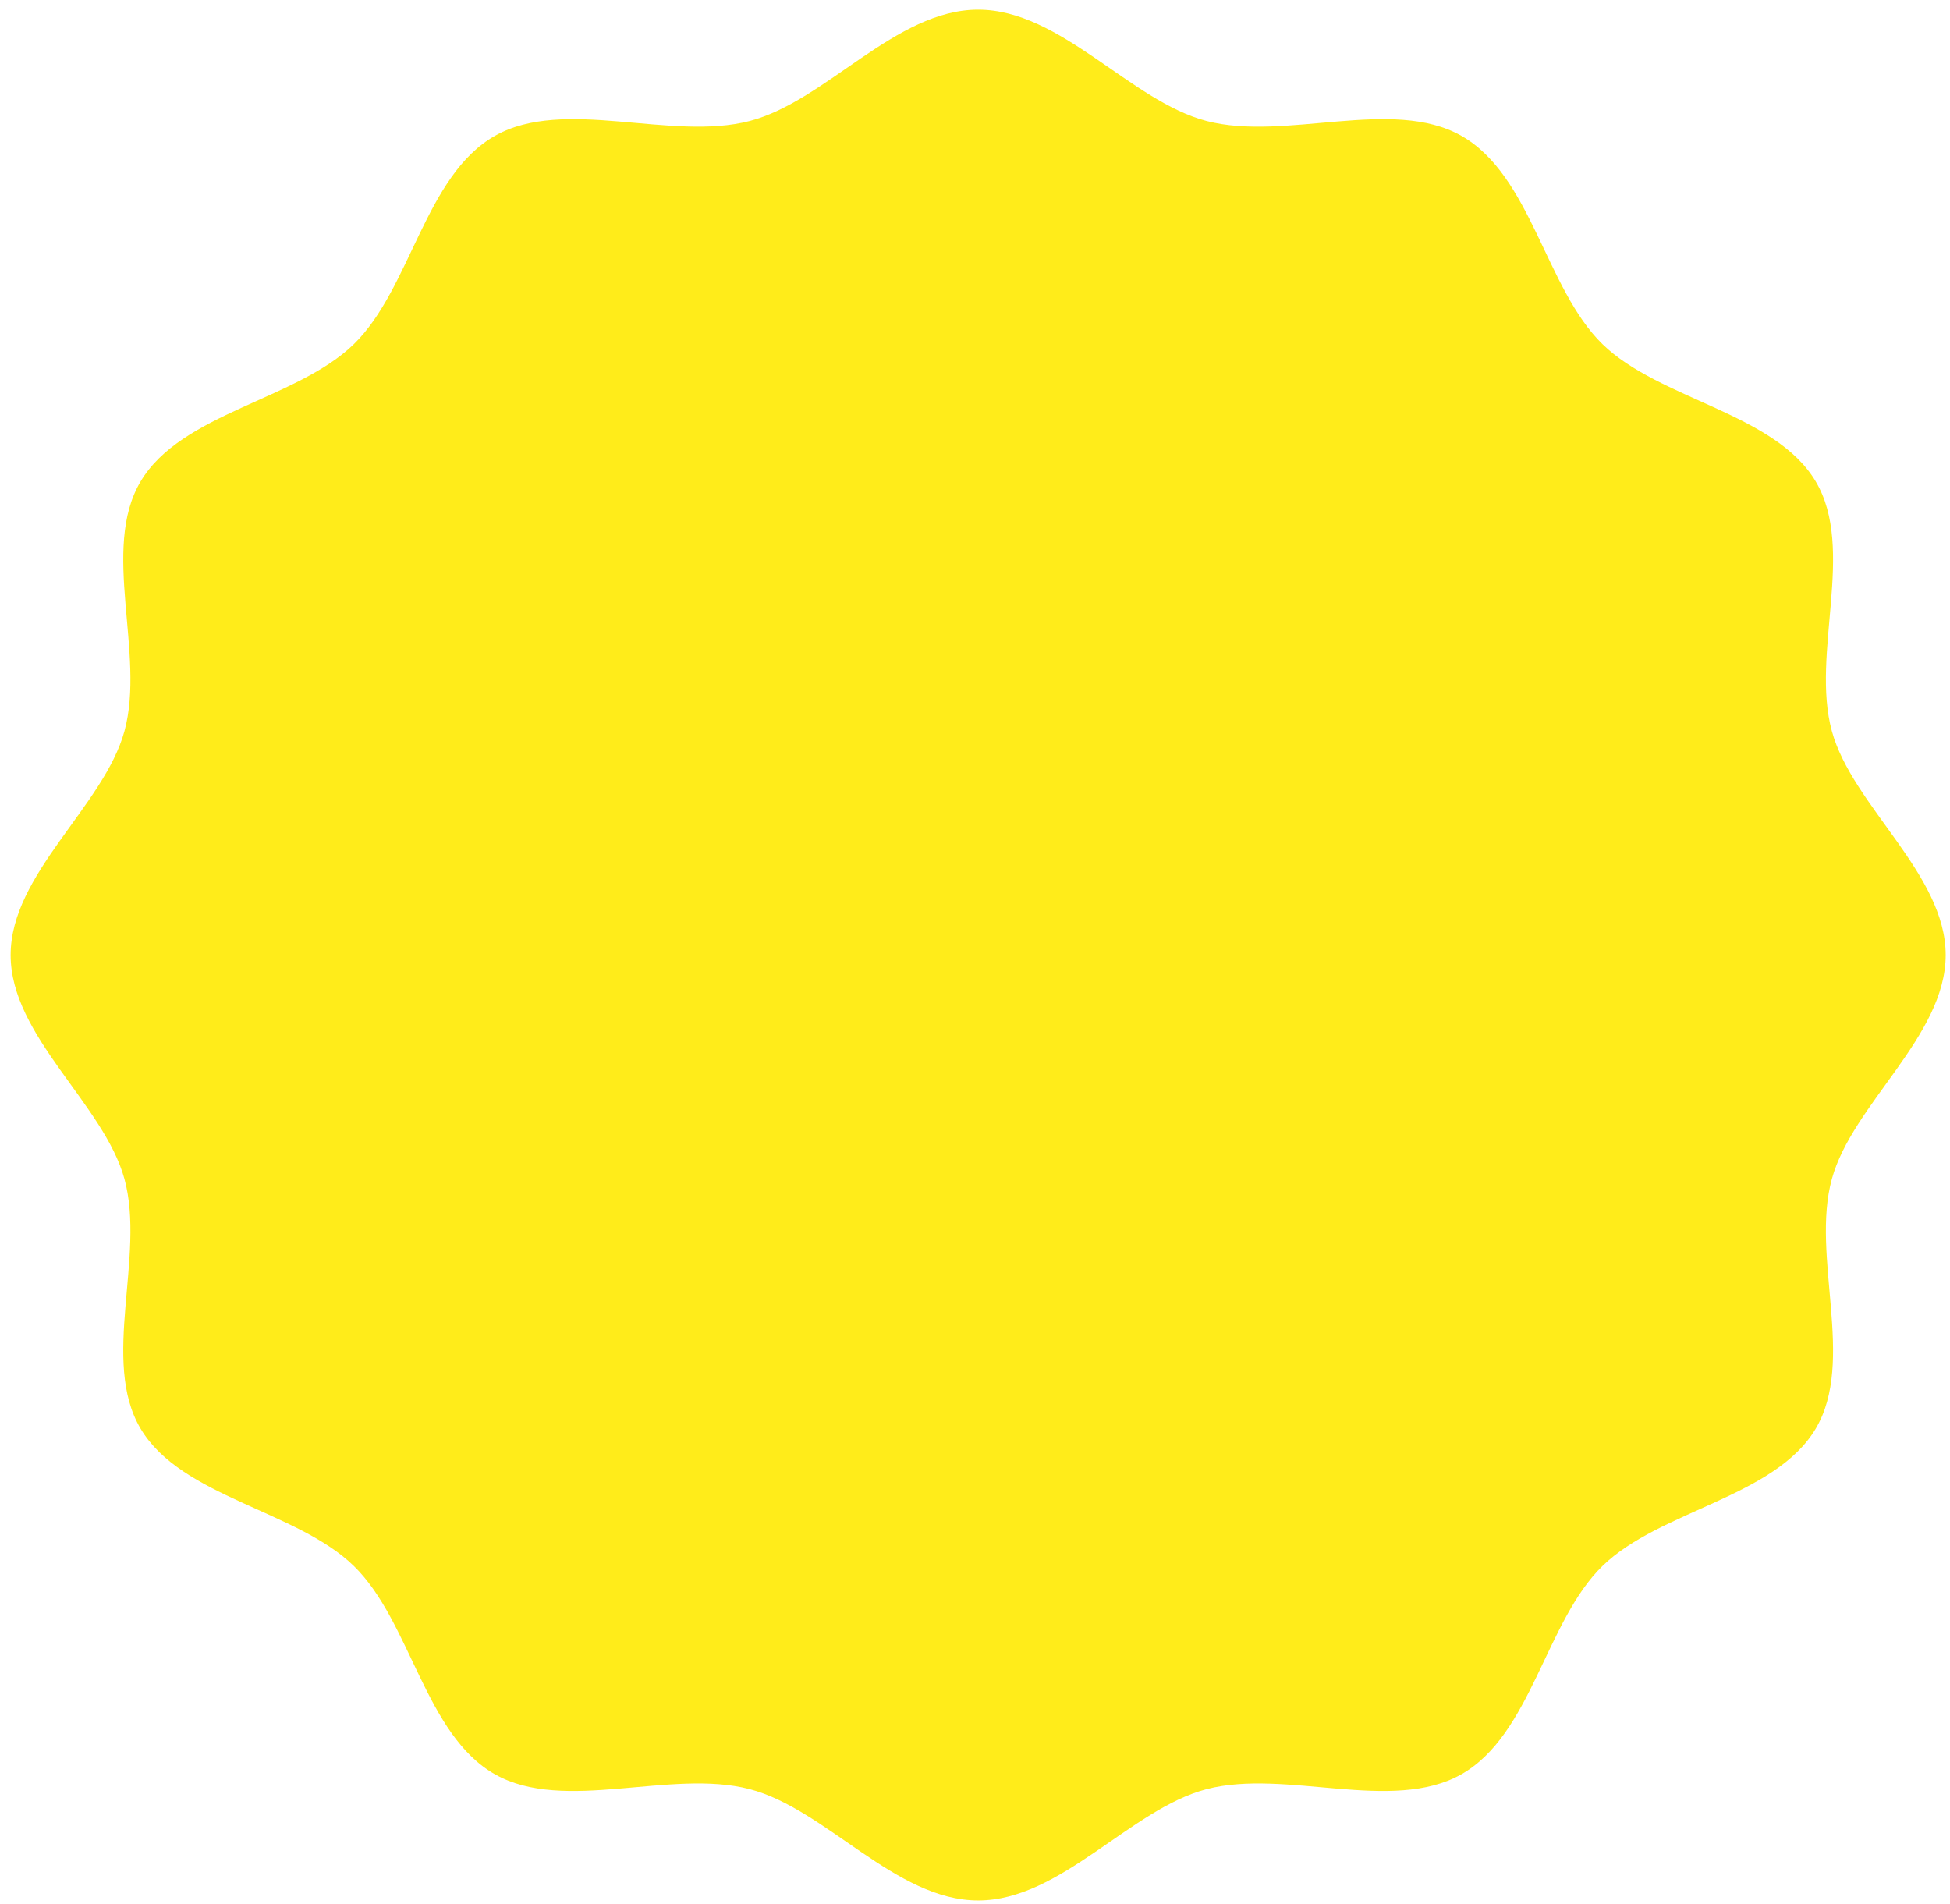 <svg
 xmlns="http://www.w3.org/2000/svg"
 xmlns:xlink="http://www.w3.org/1999/xlink"
 width="170px" height="166px">
<path fill-rule="evenodd"  fill="rgb(255, 236, 26)"
 d="M85.276,0.841 C92.487,0.841 98.539,8.812 105.191,10.546 C112.077,12.340 121.360,8.431 127.391,11.833 C133.514,15.288 134.733,25.154 139.704,30.001 C144.681,34.853 154.746,35.993 158.296,41.975 C161.798,47.878 157.854,56.999 159.703,63.742 C161.490,70.265 169.625,76.188 169.625,83.261 C169.625,90.333 161.490,96.257 159.702,102.779 C157.853,109.523 161.798,118.644 158.295,124.547 C154.745,130.529 144.680,131.669 139.703,136.521 C134.732,141.368 133.513,151.233 127.390,154.688 C121.359,158.090 112.076,154.181 105.191,155.976 C98.539,157.709 92.487,165.680 85.276,165.680 C78.065,165.680 72.013,157.709 65.361,155.976 C58.475,154.181 49.192,158.090 43.161,154.688 C37.038,151.233 35.820,141.368 30.848,136.520 C25.871,131.668 15.806,130.528 12.257,124.546 C8.754,118.643 12.698,109.523 10.850,102.778 C9.062,96.257 0.927,90.333 0.927,83.261 C0.927,76.188 9.062,70.264 10.850,63.742 C12.699,56.998 8.754,47.878 12.257,41.975 C15.807,35.992 25.872,34.853 30.849,30.001 C35.820,25.153 37.039,15.287 43.162,11.833 C49.193,8.431 58.476,12.339 65.362,10.545 C72.013,8.812 78.065,0.841 85.276,0.841 Z"/>
</svg>
